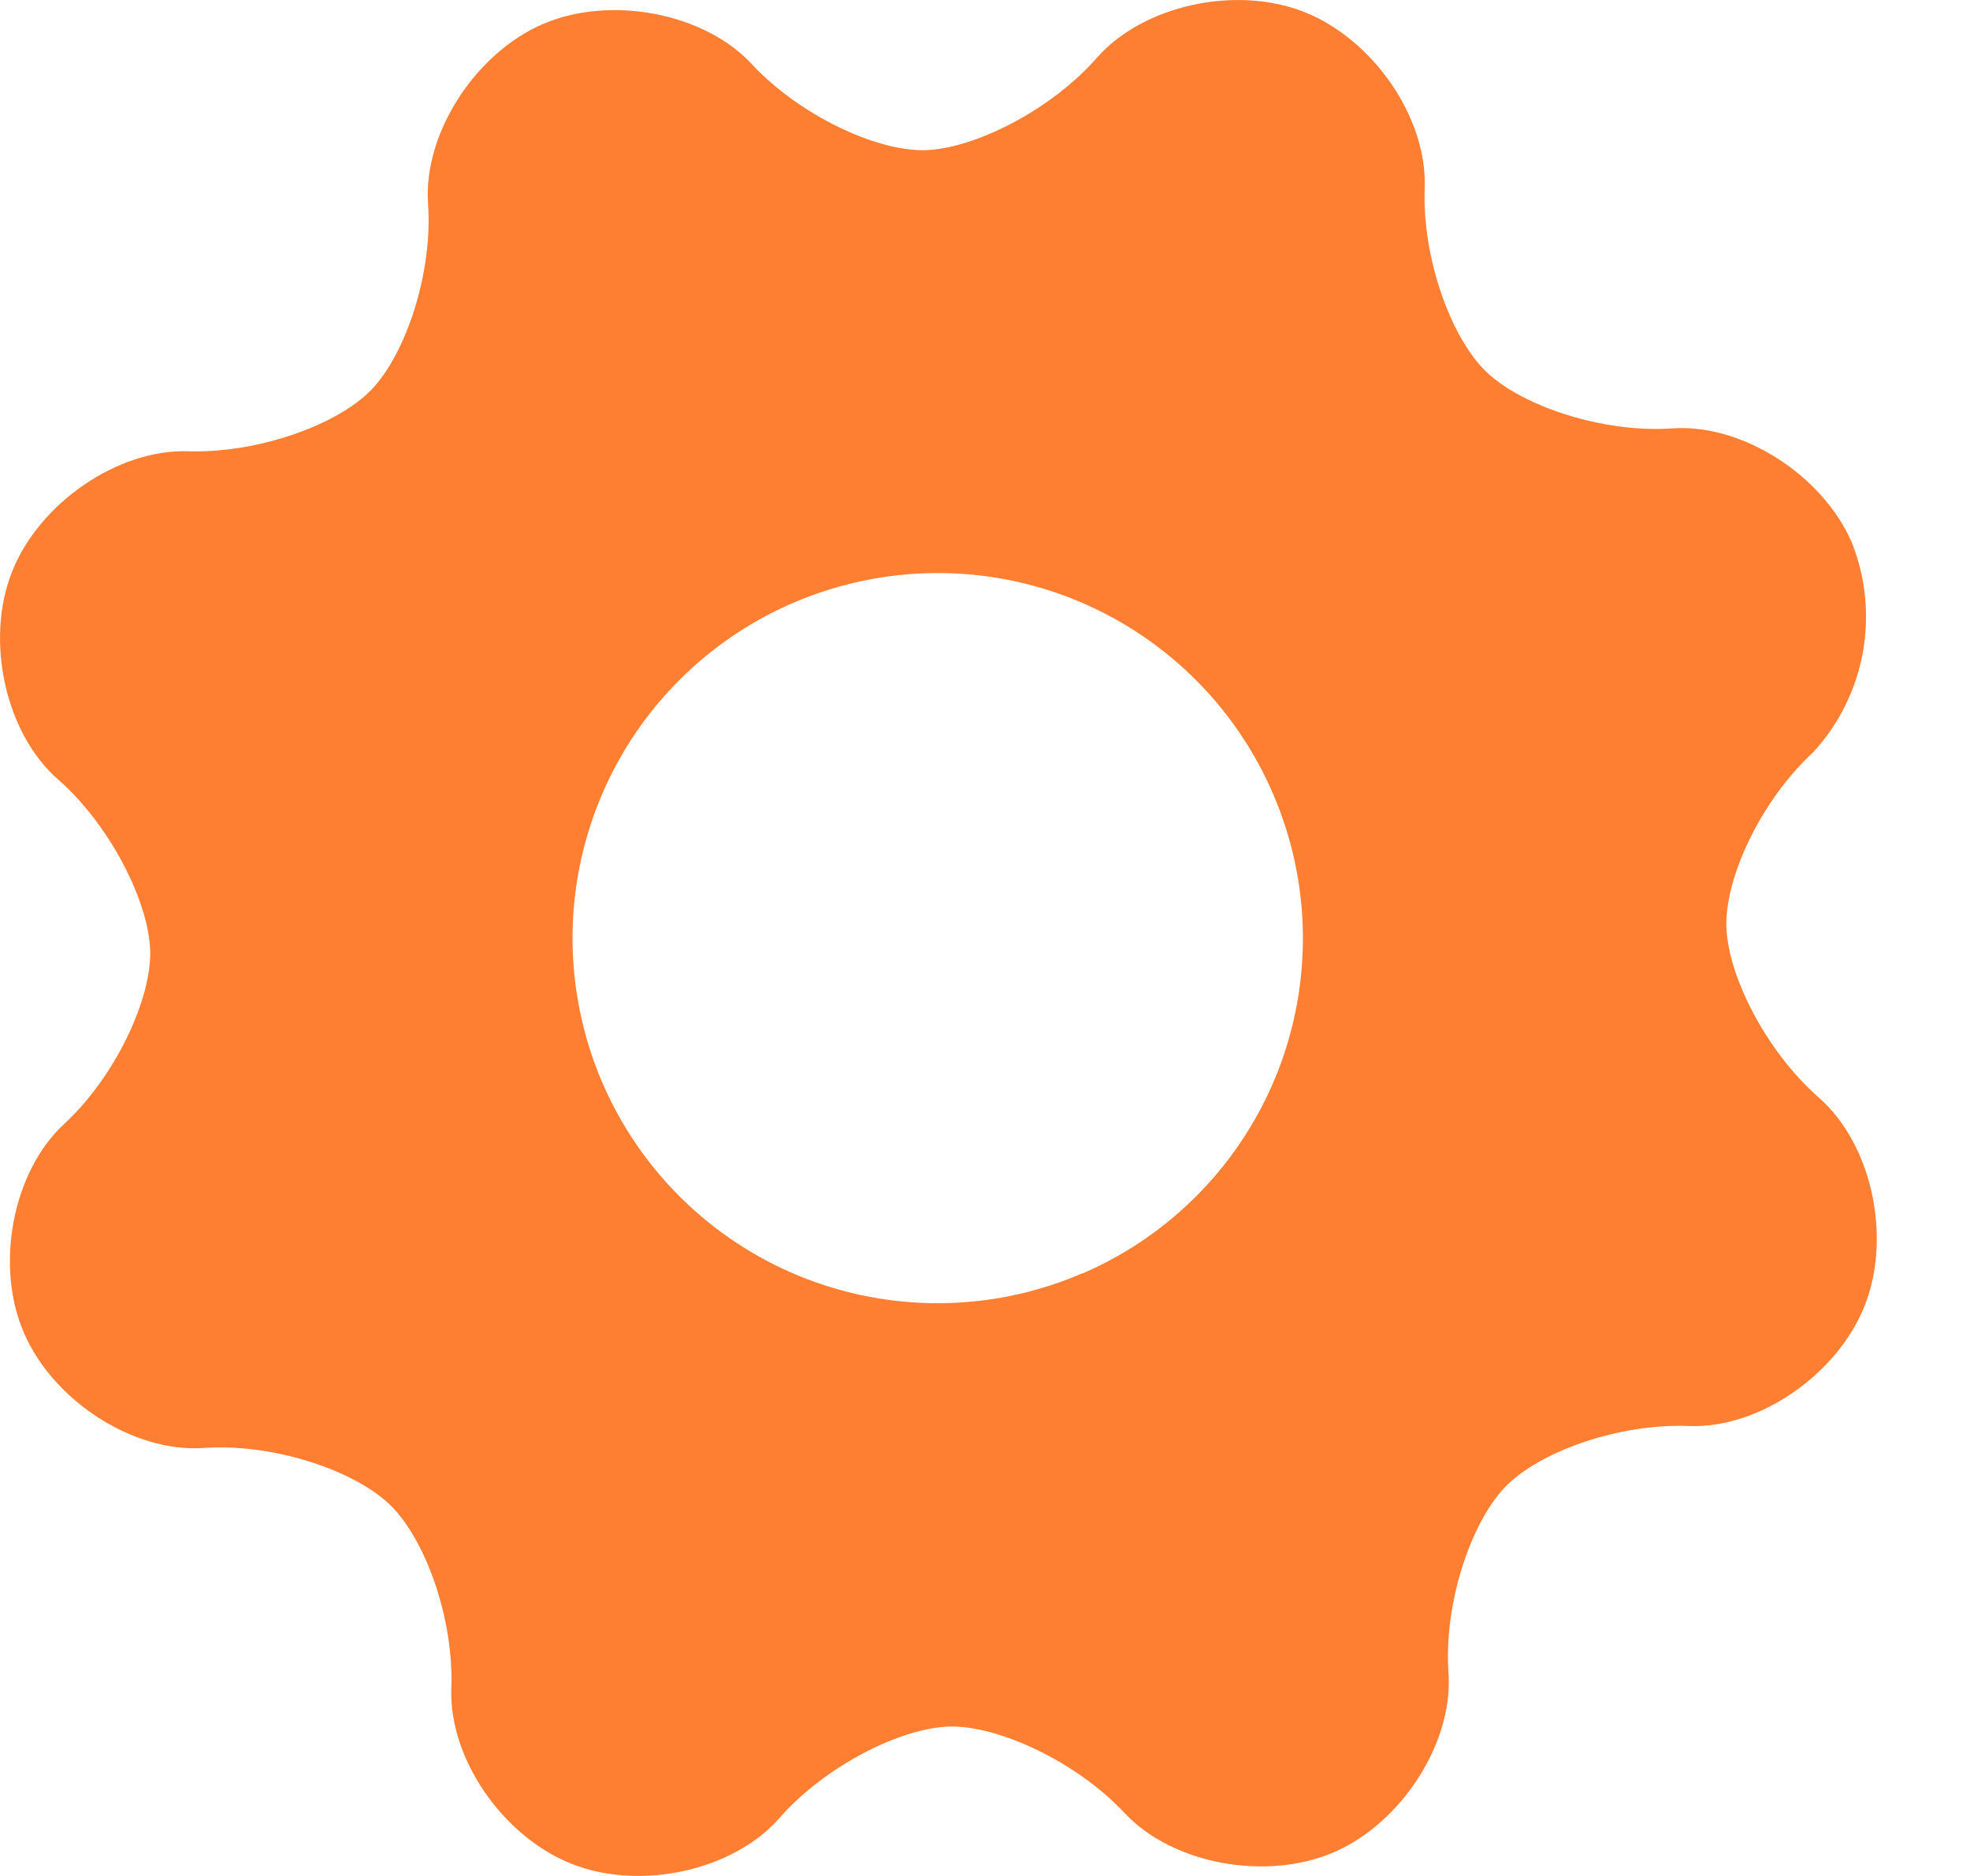 <svg width="21" height="20" viewBox="0 0 21 20" fill="none" xmlns="http://www.w3.org/2000/svg">
<path d="M19.741 5.786C19.429 5.063 18.569 4.515 17.827 4.567C17.085 4.619 16.227 4.329 15.847 3.967C15.467 3.605 15.159 2.749 15.187 2.003C15.215 1.257 14.64 0.421 13.906 0.129C13.172 -0.163 12.18 0.059 11.692 0.617C11.204 1.175 10.386 1.585 9.866 1.601C9.346 1.617 8.518 1.227 8.014 0.683C7.51 0.139 6.508 -0.055 5.786 0.257C5.063 0.569 4.511 1.429 4.563 2.171C4.615 2.913 4.325 3.771 3.963 4.151C3.601 4.531 2.745 4.835 2.003 4.811C1.261 4.787 0.421 5.359 0.129 6.094C-0.163 6.828 0.059 7.82 0.617 8.308C1.175 8.796 1.585 9.614 1.601 10.132C1.617 10.65 1.229 11.48 0.683 11.984C0.137 12.488 -0.059 13.488 0.257 14.214C0.573 14.941 1.429 15.489 2.171 15.437C2.913 15.385 3.771 15.675 4.151 16.037C4.531 16.399 4.839 17.251 4.811 17.997C4.783 18.743 5.357 19.579 6.094 19.871C6.83 20.163 7.82 19.941 8.308 19.383C8.796 18.825 9.612 18.415 10.132 18.407C10.652 18.399 11.48 18.785 11.988 19.329C12.496 19.873 13.496 20.059 14.219 19.747C14.941 19.435 15.493 18.579 15.441 17.837C15.389 17.095 15.679 16.237 16.041 15.857C16.403 15.477 17.257 15.173 18.003 15.203C18.749 15.233 19.585 14.656 19.877 13.921C20.169 13.184 19.951 12.194 19.389 11.702C18.827 11.21 18.417 10.402 18.403 9.876C18.389 9.35 18.777 8.528 19.325 8.024C19.598 7.728 19.782 7.361 19.856 6.965C19.929 6.569 19.89 6.16 19.741 5.786ZM11.54 13.574C10.833 13.88 10.052 13.969 9.294 13.83C8.537 13.692 7.837 13.331 7.285 12.795C6.732 12.259 6.351 11.571 6.19 10.818C6.028 10.065 6.094 9.281 6.378 8.565C6.662 7.849 7.152 7.234 7.786 6.797C8.42 6.36 9.17 6.121 9.94 6.11C10.71 6.098 11.466 6.316 12.112 6.735C12.758 7.154 13.266 7.755 13.57 8.462C13.979 9.408 13.995 10.478 13.616 11.437C13.236 12.395 12.492 13.164 11.546 13.574H11.54Z" fill="#FF7F32"/>
</svg>
